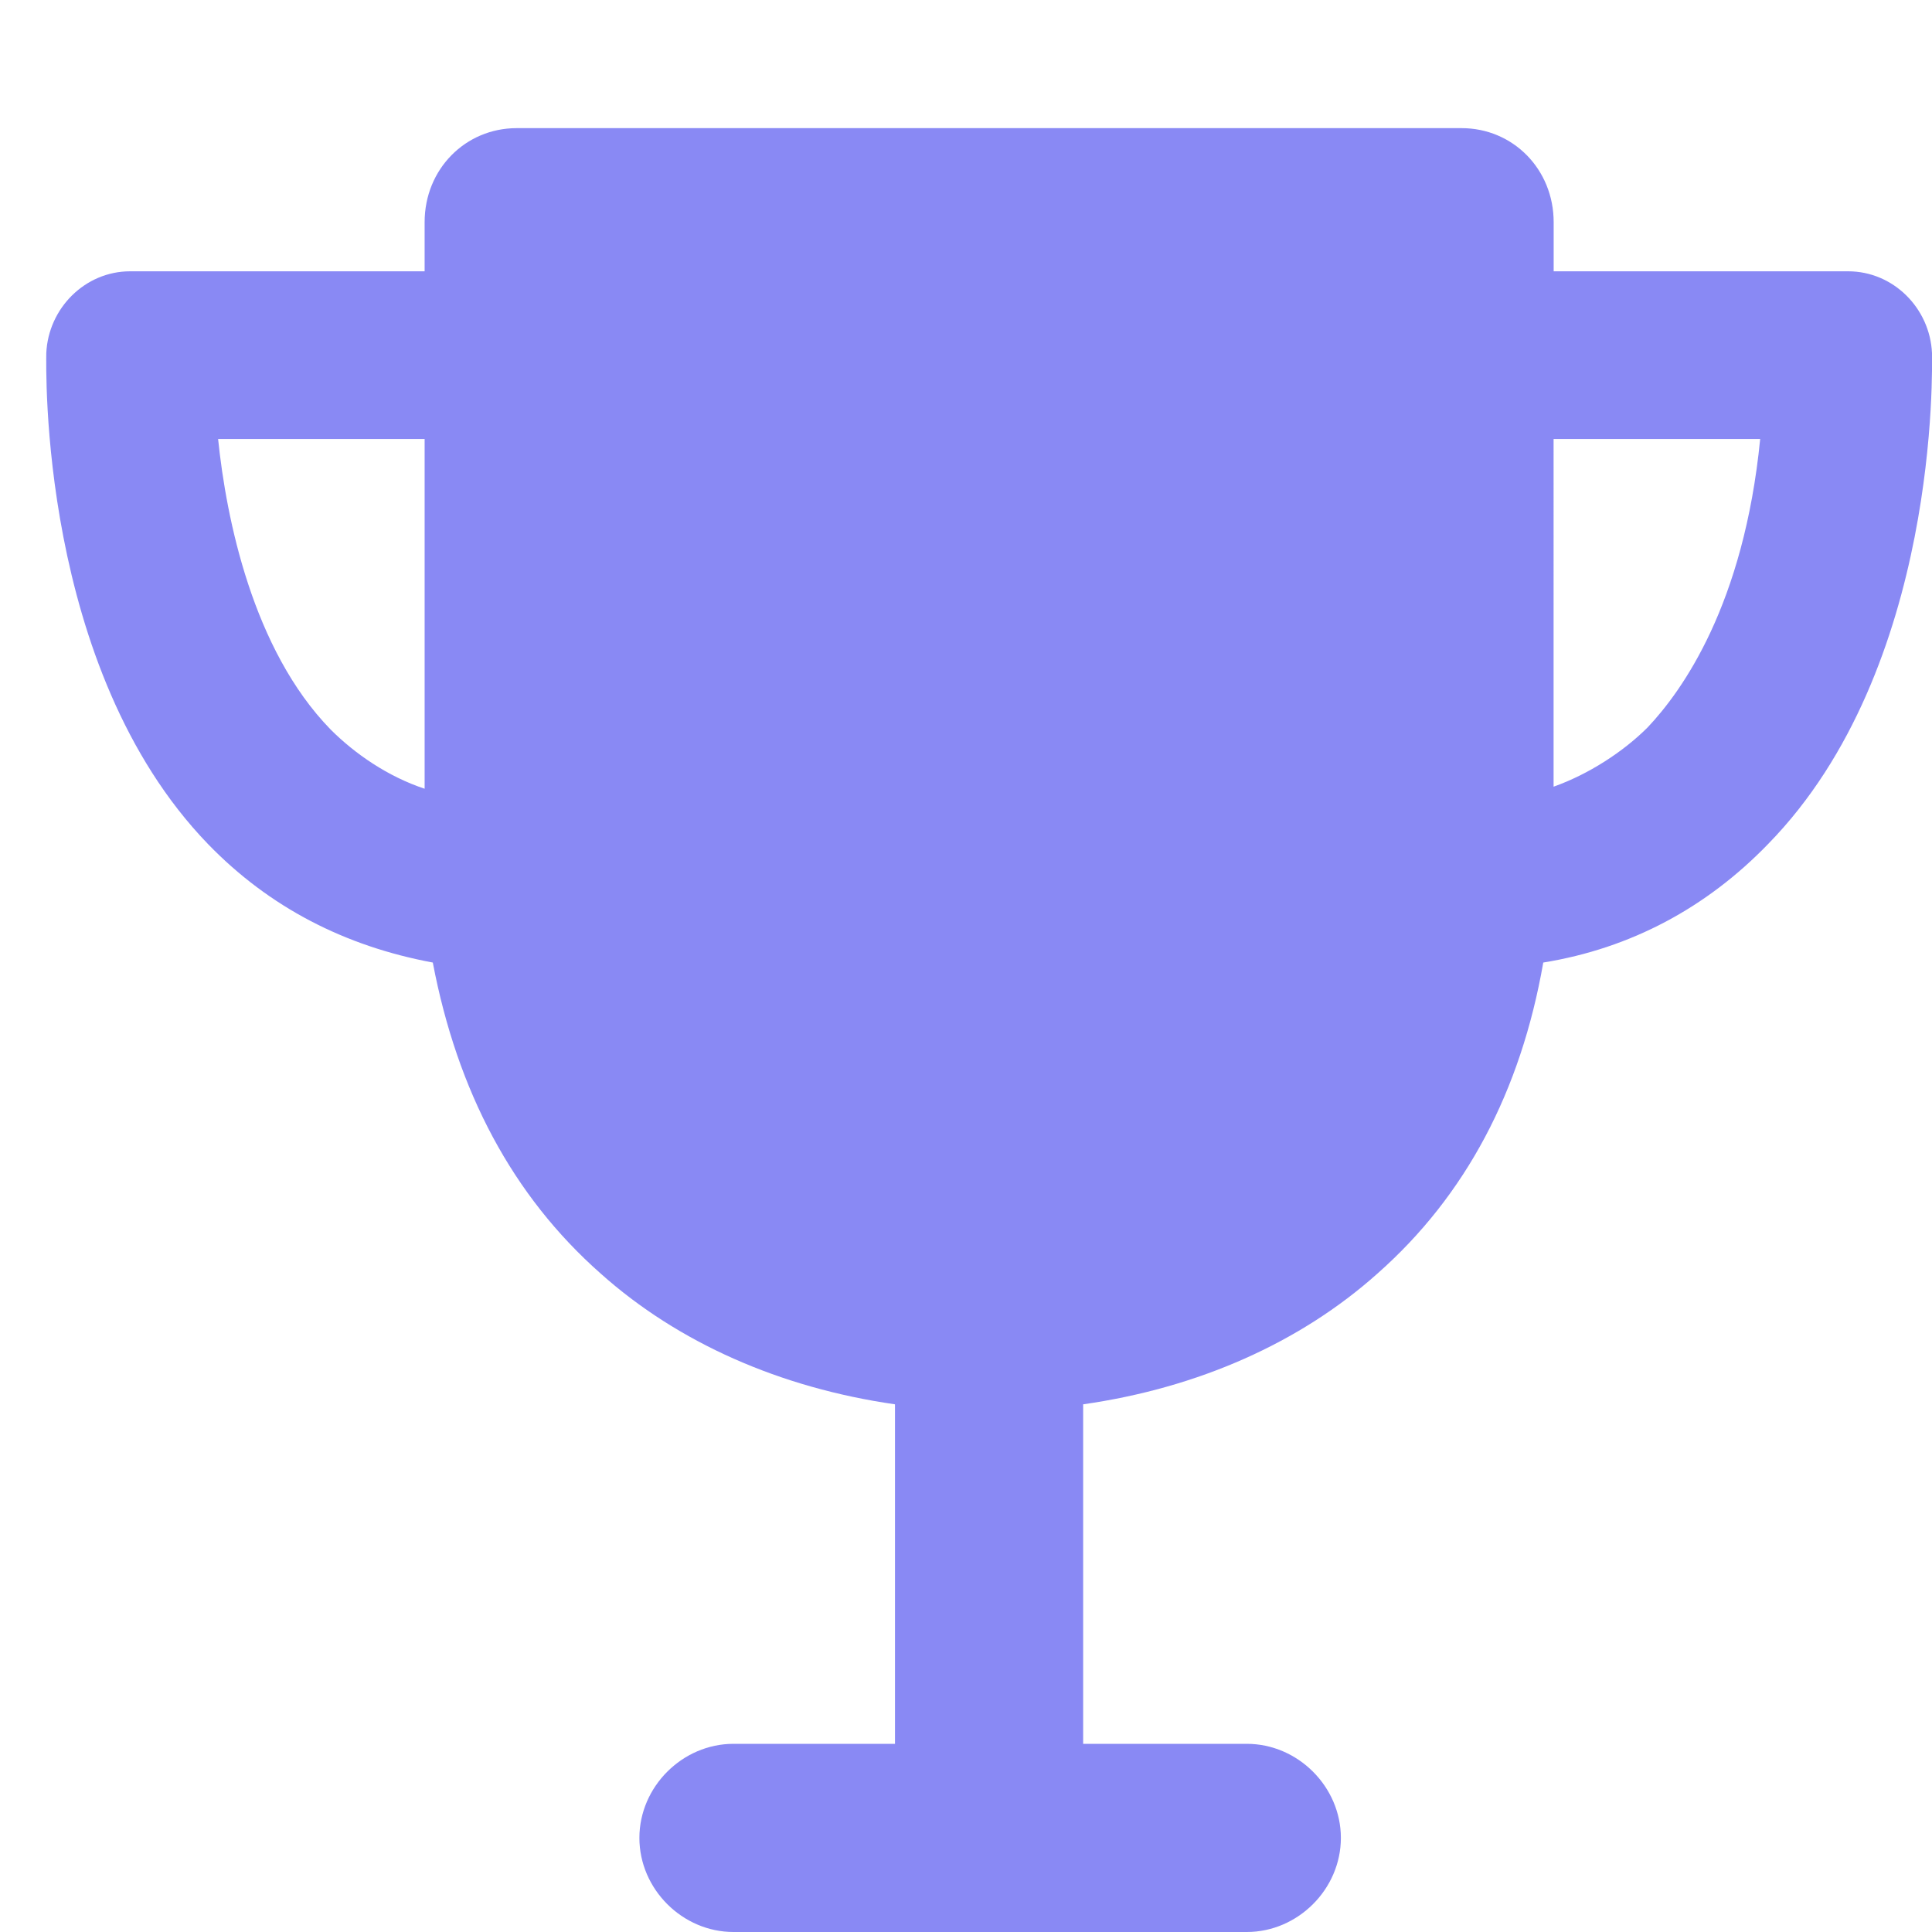<?xml version="1.0" encoding="utf-8"?>
<!-- Generator: Adobe Illustrator 17.0.0, SVG Export Plug-In . SVG Version: 6.00 Build 0)  -->
<!DOCTYPE svg PUBLIC "-//W3C//DTD SVG 1.1//EN" "http://www.w3.org/Graphics/SVG/1.1/DTD/svg11.dtd">
<svg version="1.1" id="Capa_1" xmlns="http://www.w3.org/2000/svg" xmlns:xlink="http://www.w3.org/1999/xlink" x="0px" y="0px"
	 width="24.333px" height="24.333px" viewBox="0 0 24.333 24.333" enable-background="new 0 0 24.333 24.333" xml:space="preserve">
<path fill="#8989F4" d="M24.333,4.447c-0.026-0.567-0.489-1.03-1.056-1.03h-3.709V2.799c0-0.67-0.515-1.185-1.159-1.185H6.507
	c-0.644,0-1.159,0.515-1.159,1.185v0.618H1.639c-0.567,0-1.03,0.464-1.056,1.03c0,0.155-0.103,3.967,2.035,6.182
	c0.773,0.799,1.726,1.288,2.833,1.494c0.309,1.623,1.005,2.937,2.112,3.915c0.979,0.876,2.267,1.442,3.709,1.649v4.276H9.238
	c-0.644,0-1.185,0.541-1.185,1.185c0,0.644,0.541,1.185,1.185,1.185h6.465c0.644,0,1.185-0.541,1.185-1.185
	c0-0.644-0.541-1.185-1.185-1.185h-2.061v-4.276c1.443-0.206,2.73-0.773,3.709-1.649c1.108-0.979,1.803-2.293,2.086-3.915
	c1.108-0.18,2.061-0.695,2.833-1.494C24.436,8.414,24.333,4.602,24.333,4.447z M22.169,5.529c-0.206,2.086-0.979,3.168-1.417,3.632
	c-0.309,0.309-0.747,0.592-1.185,0.747V5.529H22.169z M5.348,5.529v4.405C4.885,9.78,4.472,9.496,4.163,9.187
	C3.184,8.182,2.85,6.534,2.747,5.529L5.348,5.529z"/>
</svg>
